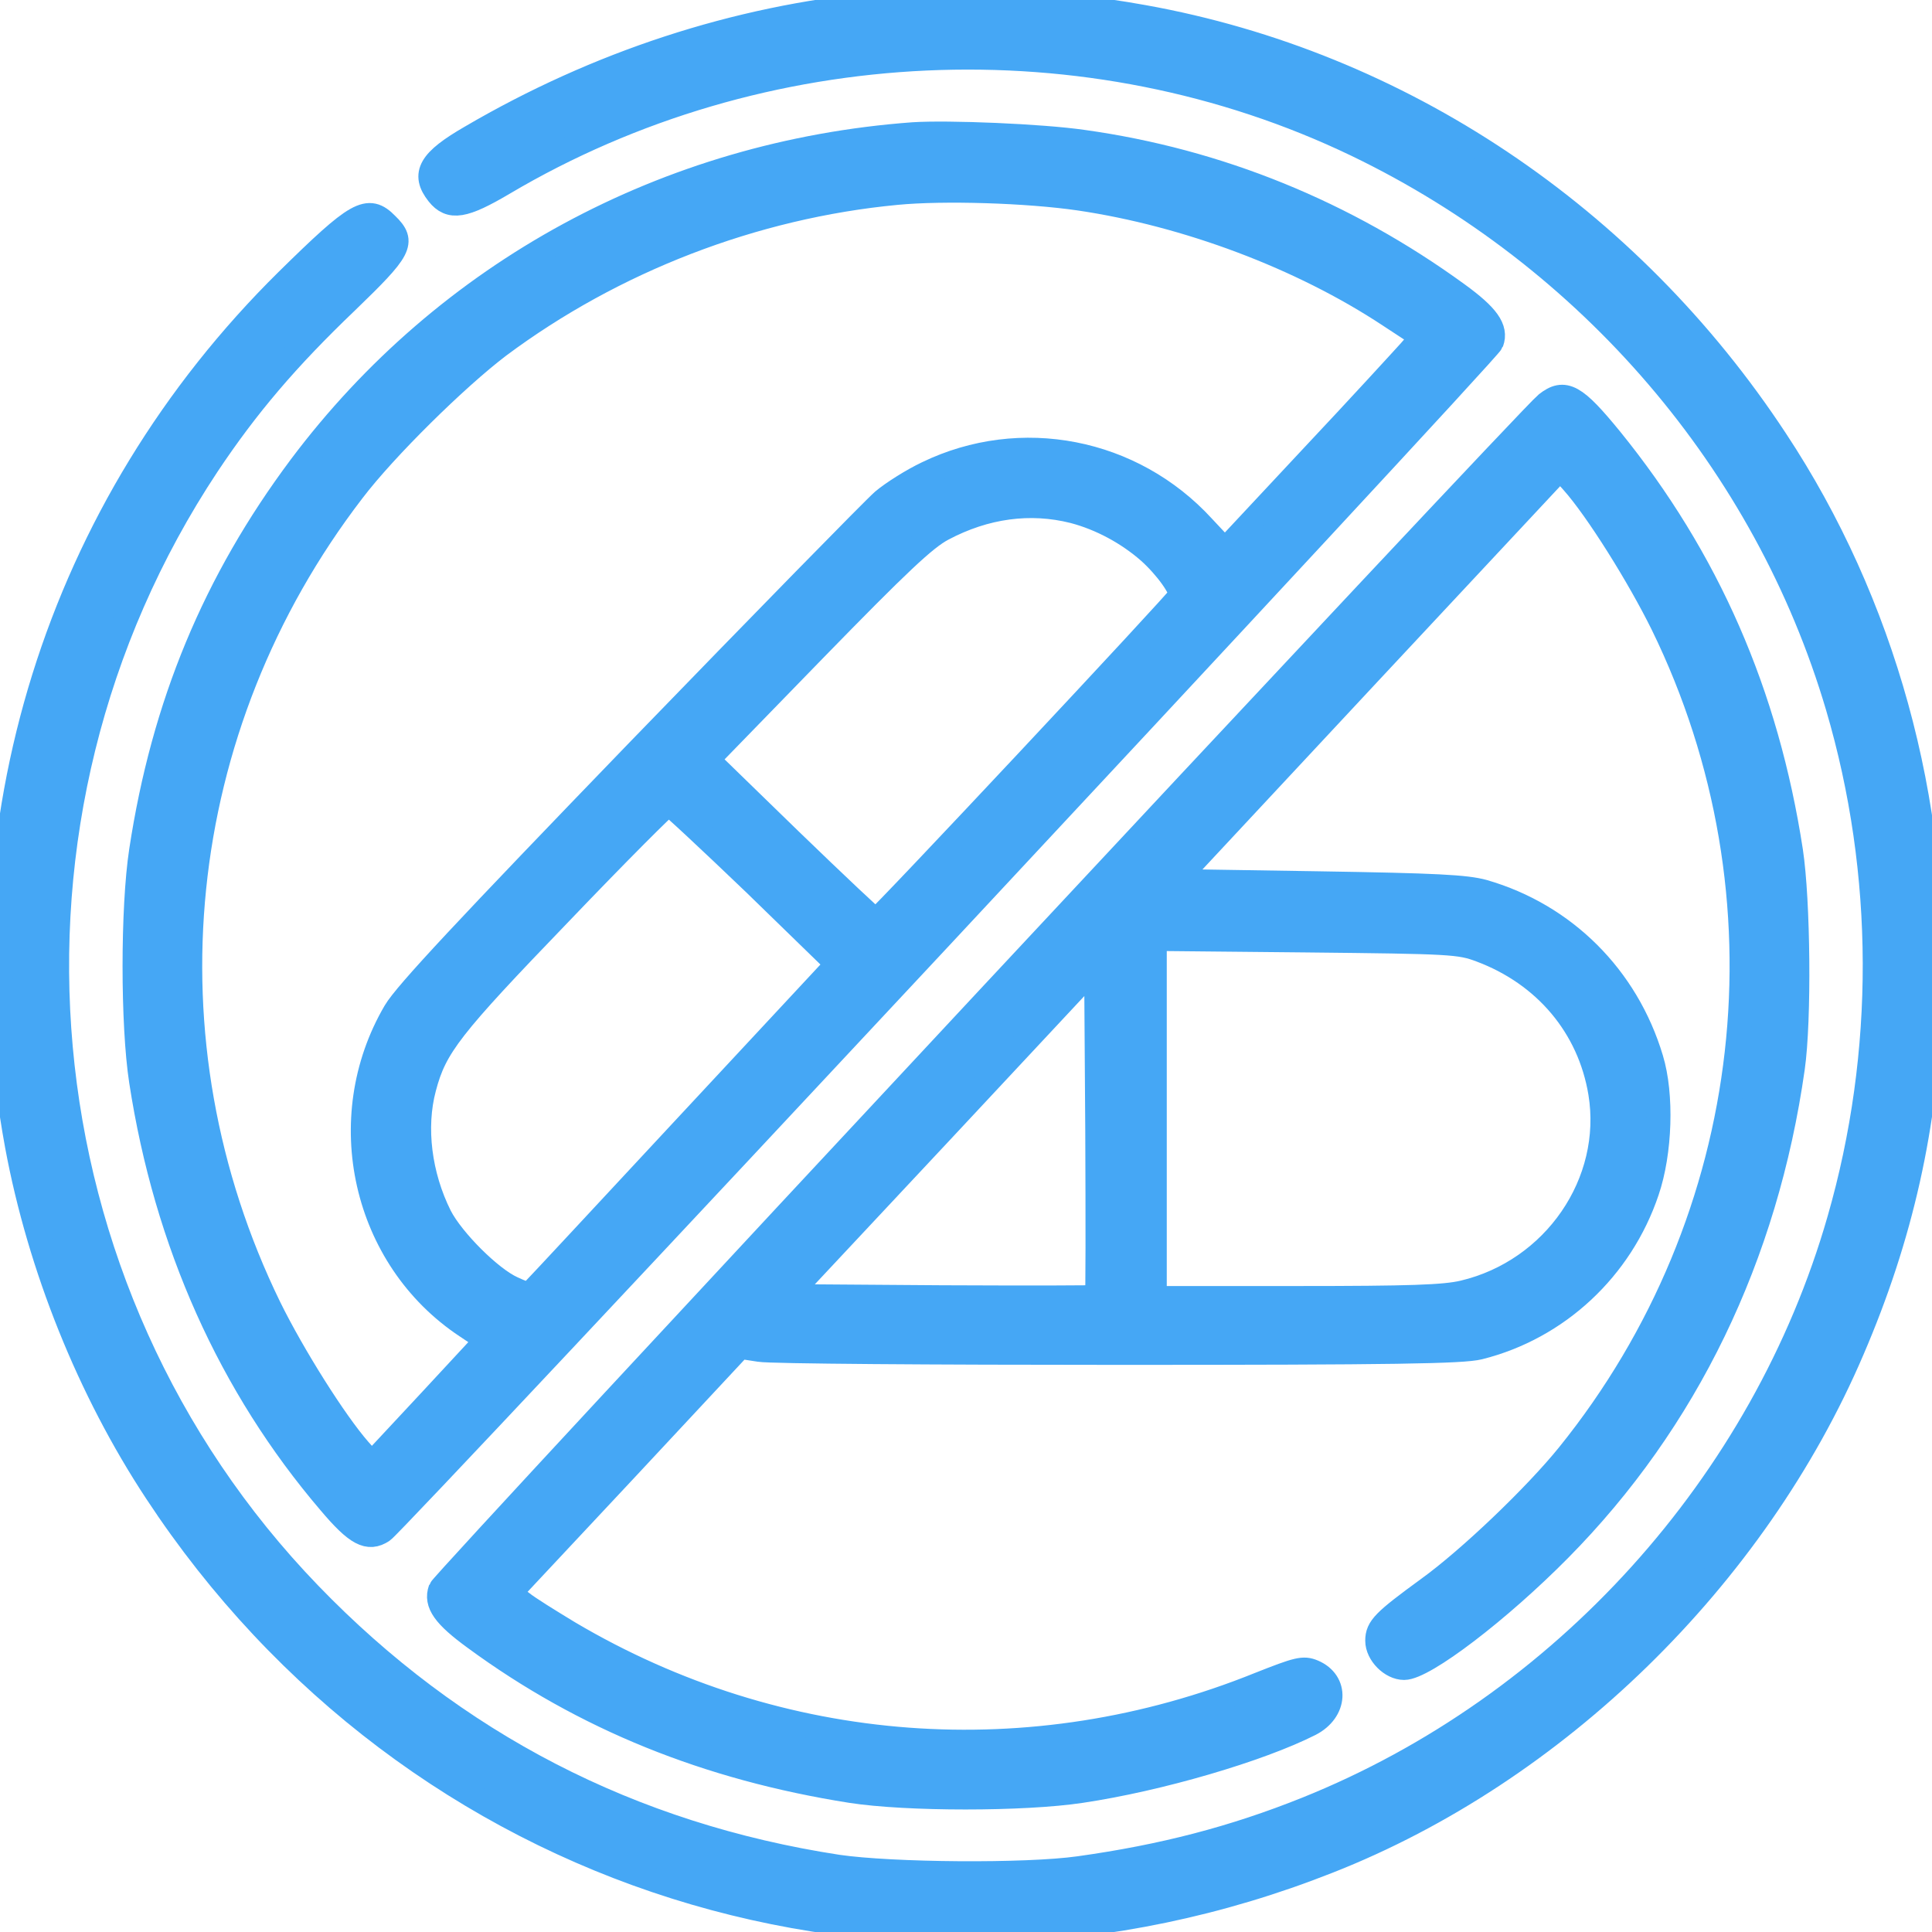 <?xml version="1.0" encoding="UTF-8"?> <svg xmlns="http://www.w3.org/2000/svg" width="48" height="48" viewBox="0 0 48 48" fill="none"><g clip-path="url(#clip0_365_296)"><path d="M21.798 0.104C18.273 0.441 14.842 1.566 11.701 3.404C10.679 3.994 10.492 4.322 10.885 4.819C11.185 5.194 11.523 5.138 12.507 4.557C18.92 0.76 27.038 0.394 33.704 3.6C39.488 6.385 43.867 11.494 45.657 17.56C46.876 21.694 46.885 26.166 45.695 30.3C43.81 36.872 38.813 42.394 32.457 44.944C30.657 45.666 28.895 46.125 26.813 46.416C25.492 46.603 22.154 46.575 20.813 46.379C15.676 45.591 11.279 43.322 7.688 39.6C0.395 32.044 -0.655 20.316 5.157 11.55C6.132 10.088 7.126 8.916 8.617 7.491C9.957 6.197 10.06 6.019 9.61 5.579C9.142 5.1 8.87 5.26 7.135 6.966C1.426 12.6 -1.04 20.503 0.423 28.463C0.985 31.482 2.213 34.538 3.882 37.069C10.238 46.735 22.21 50.513 33.001 46.247C38.654 44.025 43.604 39.197 46.023 33.535C47.232 30.722 47.851 27.975 47.963 24.844C48.16 19.932 46.792 14.972 44.12 10.932C40.463 5.372 34.782 1.566 28.407 0.422C26.167 0.019 23.879 -0.093 21.798 0.104Z" fill="#45A7F5" stroke="#45A7F5" stroke-width="0.6"></path><path d="M22.688 3.337C16.566 3.787 11.082 6.769 7.463 11.597C5.335 14.447 4.06 17.503 3.507 21.141C3.291 22.556 3.291 25.462 3.507 26.859C4.125 30.881 5.719 34.434 8.194 37.331C8.86 38.119 9.15 38.269 9.507 38.034C9.835 37.819 36.975 8.737 37.06 8.503C37.182 8.166 36.957 7.847 36.207 7.303C33.422 5.278 30.272 3.994 26.907 3.525C25.866 3.375 23.56 3.281 22.688 3.337ZM26.813 4.931C29.485 5.325 32.335 6.394 34.519 7.837L35.335 8.372L35.035 8.719C34.866 8.906 33.769 10.106 32.578 11.372L30.432 13.669L29.888 13.088C28.135 11.175 25.36 10.631 23.035 11.756C22.66 11.934 22.172 12.244 21.938 12.441C21.713 12.637 18.966 15.441 15.844 18.666C11.616 23.044 10.079 24.684 9.816 25.134C8.26 27.788 9.038 31.266 11.588 32.953L12.094 33.291L10.669 34.828L9.235 36.366L8.925 36.019C8.325 35.334 7.285 33.684 6.694 32.484C3.46 25.856 4.247 18.084 8.766 12.197C9.572 11.137 11.344 9.394 12.394 8.597C15.235 6.478 18.722 5.128 22.275 4.791C23.447 4.678 25.529 4.744 26.813 4.931ZM26.672 12.703C27.347 12.881 28.013 13.238 28.547 13.706C28.969 14.081 29.382 14.653 29.325 14.803C29.279 14.925 21.835 22.875 21.76 22.875C21.732 22.875 20.775 21.975 19.641 20.878L17.578 18.872L20.222 16.153C22.332 13.988 22.979 13.378 23.419 13.144C24.479 12.581 25.594 12.431 26.672 12.703ZM18.75 21.956L20.803 23.953L20.541 24.234C20.4 24.384 18.75 26.156 16.875 28.172C15.01 30.178 13.397 31.913 13.303 32.006C13.135 32.184 13.125 32.184 12.732 32.006C12.188 31.762 11.241 30.816 10.932 30.216C10.425 29.203 10.275 28.012 10.538 27.028C10.81 25.997 11.185 25.519 13.913 22.688C15.347 21.188 16.566 19.969 16.613 19.969C16.65 19.969 17.616 20.869 18.75 21.956Z" fill="#45A7F5" stroke="#45A7F5" stroke-width="0.6"></path><path d="M38.419 10.032C37.988 10.369 11.016 39.282 10.941 39.488C10.819 39.835 11.035 40.144 11.794 40.697C14.513 42.694 17.579 43.932 21.141 44.494C22.529 44.71 25.435 44.71 26.86 44.494C28.81 44.204 31.294 43.472 32.551 42.835C33.188 42.507 33.226 41.785 32.626 41.532C32.382 41.429 32.241 41.466 31.294 41.841C25.632 44.129 19.369 43.66 14.138 40.566C13.66 40.276 13.126 39.947 12.966 39.816L12.657 39.591L15.526 36.526L18.385 33.46L18.872 33.535C19.144 33.582 23.157 33.61 27.797 33.61C34.669 33.61 36.329 33.582 36.751 33.479C38.701 32.991 40.276 31.519 40.922 29.597C41.251 28.632 41.297 27.197 41.026 26.307C40.416 24.272 38.869 22.735 36.863 22.154C36.422 22.032 35.682 21.994 32.757 21.947L29.194 21.891L33.976 16.763L38.766 11.635L39.076 11.982C39.676 12.657 40.716 14.316 41.307 15.516C44.607 22.266 43.697 30.282 38.972 36.141C38.148 37.163 36.498 38.738 35.485 39.469C34.379 40.276 34.219 40.435 34.219 40.763C34.219 41.091 34.566 41.438 34.885 41.438C35.382 41.438 37.248 40.013 38.748 38.494C41.898 35.307 43.876 31.219 44.541 26.532C44.71 25.341 44.682 22.379 44.494 21.141C43.894 17.241 42.432 13.885 40.013 10.904C39.132 9.826 38.869 9.676 38.419 10.032ZM36.788 23.607C38.391 24.207 39.488 25.51 39.76 27.151C40.126 29.382 38.616 31.576 36.357 32.11C35.888 32.222 35.016 32.251 32.232 32.251H28.688V27.788V23.326L32.466 23.363C36.066 23.401 36.263 23.41 36.788 23.607ZM27.254 32.222C27.235 32.241 25.491 32.241 23.391 32.232L19.557 32.204L23.401 28.097L27.235 23.991L27.263 28.088C27.273 30.338 27.273 32.204 27.254 32.222Z" fill="#45A7F5" stroke="#45A7F5" stroke-width="0.6"></path></g><defs><clipPath id="clip0_365_296"><rect width="48" height="48" fill="white"></rect></clipPath></defs></svg> 